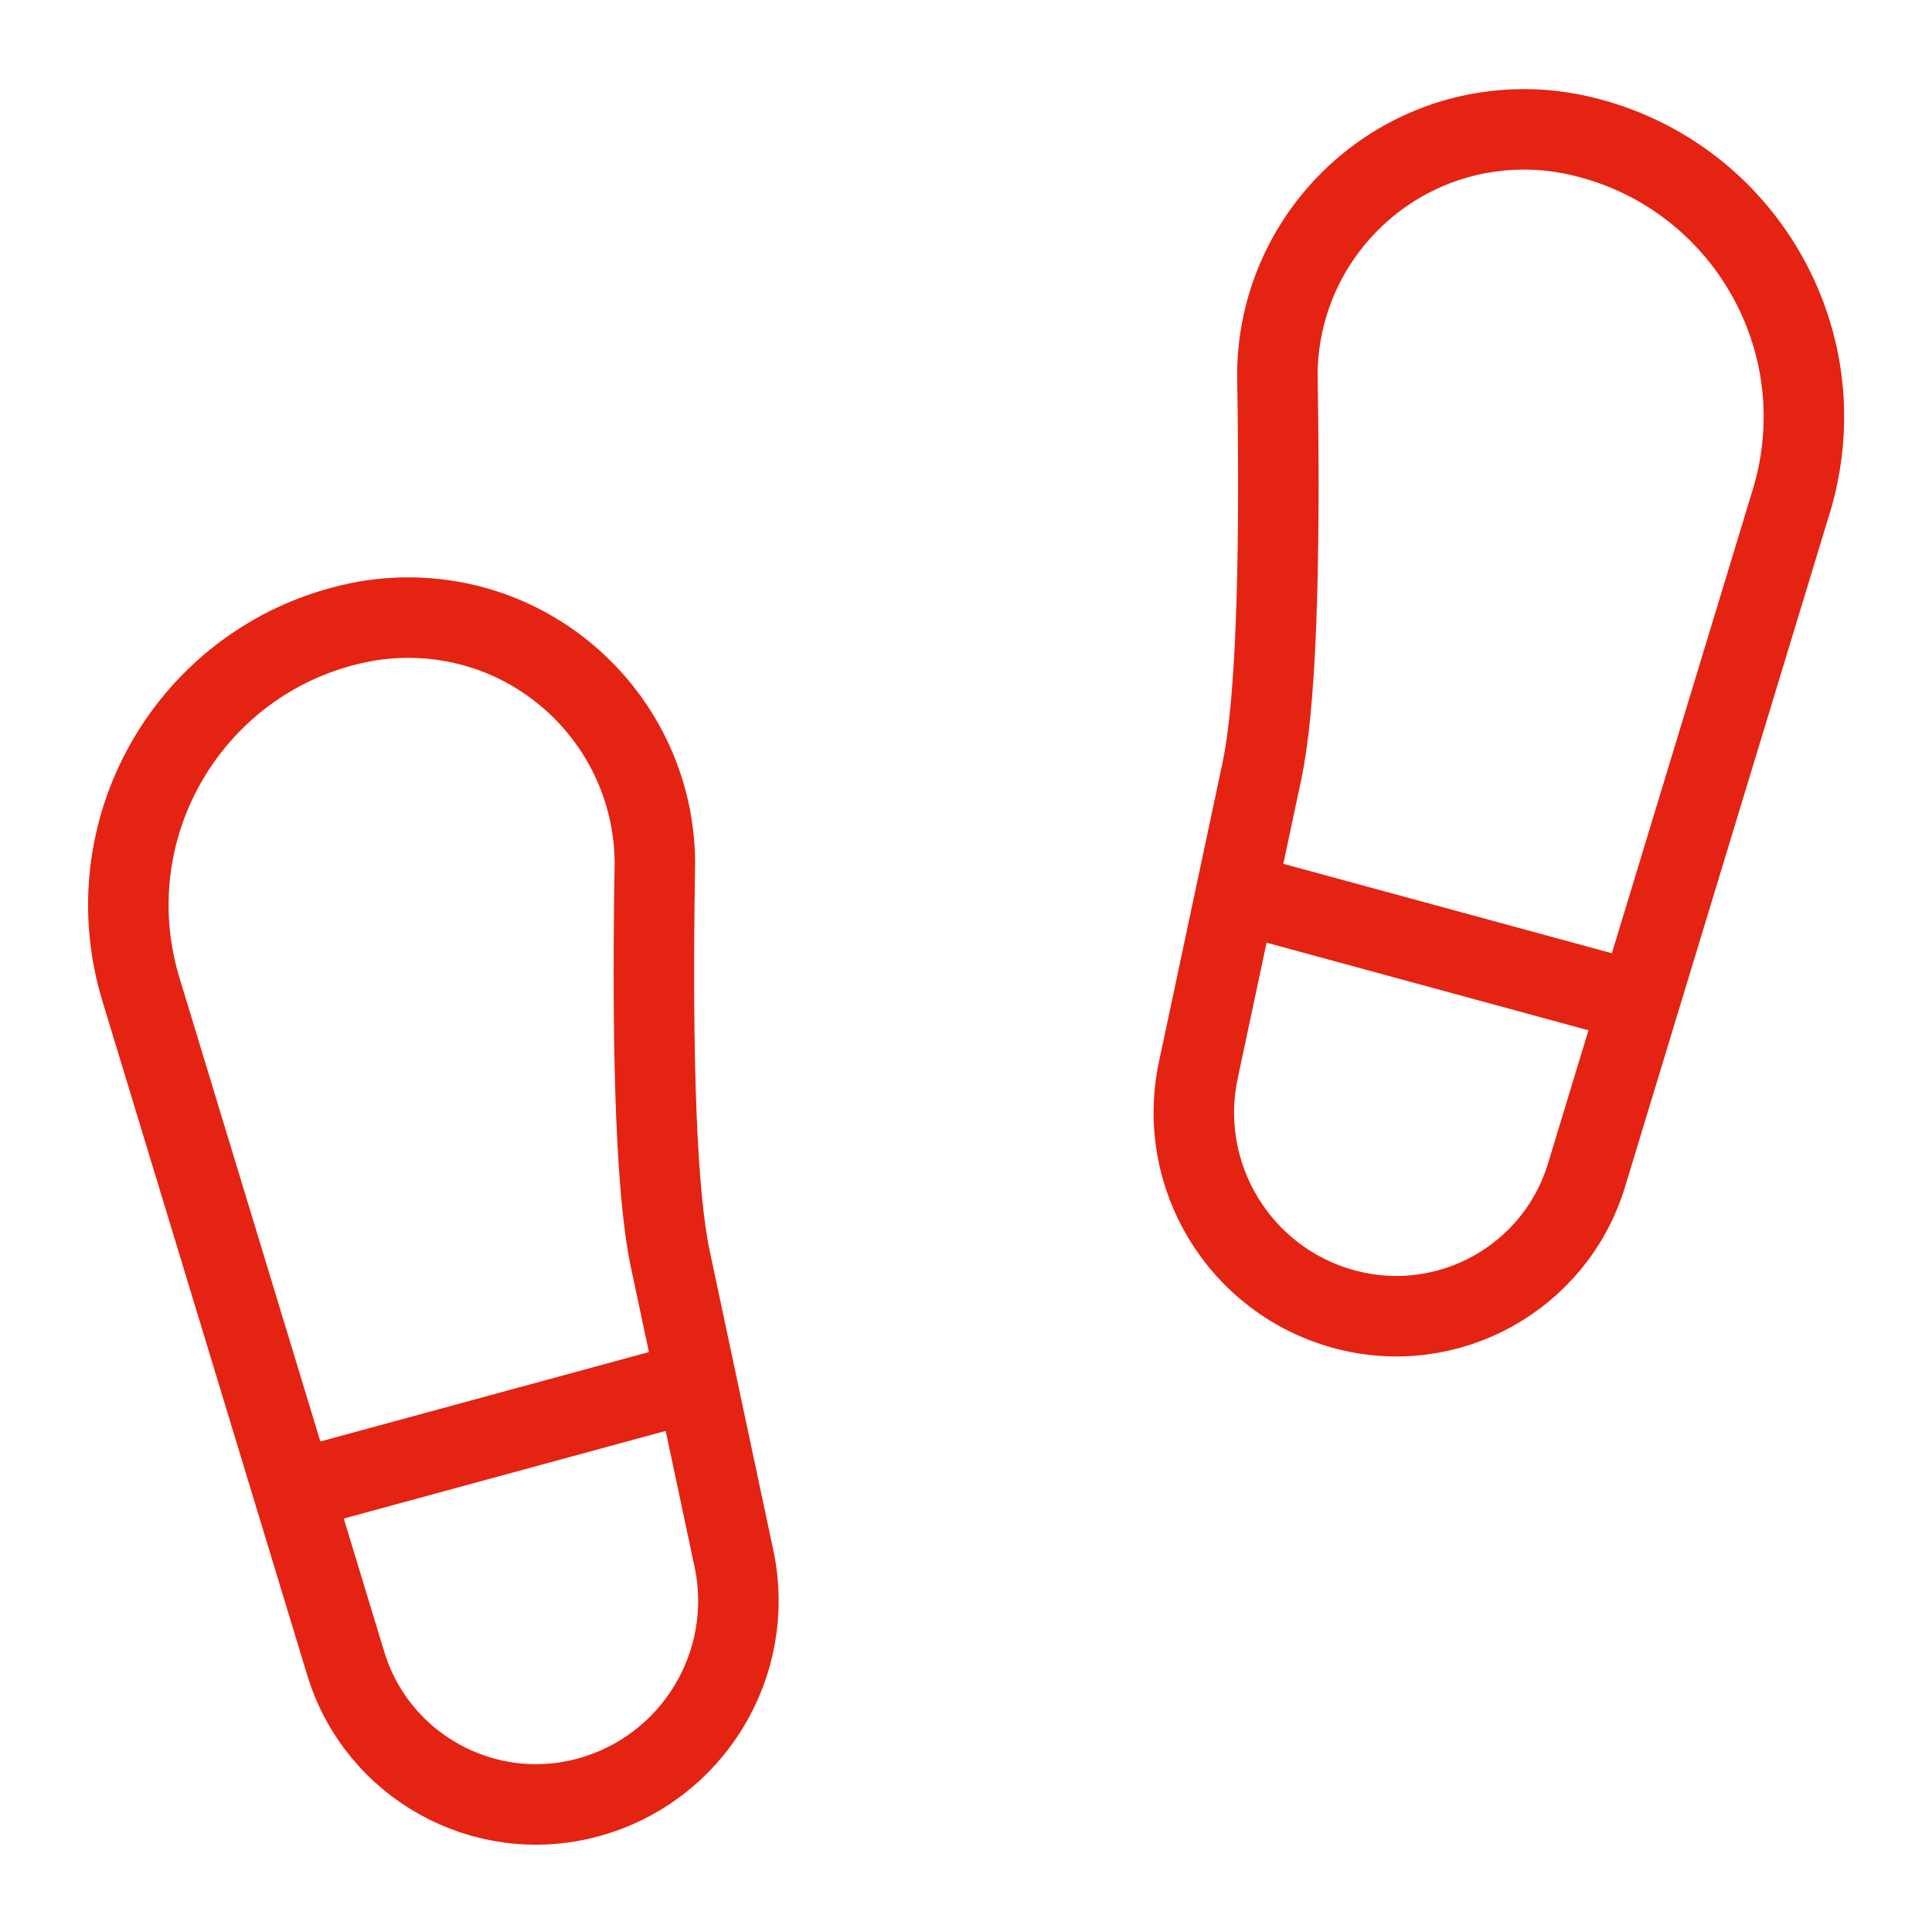 <svg xmlns="http://www.w3.org/2000/svg" xmlns:xlink="http://www.w3.org/1999/xlink" width="28" height="28" viewBox="0 0 24 24" version="1.1" stroke="#e42313" stroke-width="1">
    <title stroke="#e42313" stroke-width="1">footsteps</title>
    <g id="footsteps" stroke="#e42313" stroke-width="1" fill="none" fill-rule="evenodd">
        <g id="Group" transform="translate(12.631, 0.862)" stroke="#e42313" stroke-width="1">
            <path d="M5.379,0.648 C7.358,0.648 8.963,2.253 8.963,4.232 C8.963,4.334 8.959,4.437 8.95,4.538 L8.202,13.262 C8.088,14.591 6.938,15.589 5.606,15.516 C4.264,15.442 3.214,14.332 3.214,12.988 C3.214,11.284 3.214,10.018 3.214,9.19 C3.214,8.381 2.94,6.784 2.393,4.397 L2.392,4.397 C2.014,2.748 3.044,1.104 4.693,0.726 C4.918,0.674 5.148,0.648 5.379,0.648 Z" id="Rectangle-Copy-2" transform="translate(5.379, 8.148) rotate(12) translate(-5.379, -8.148)" stroke="#e42313" stroke-width="1"/>
            <line x1="2.797" y1="10.247" x2="7.618" y2="11.559" id="Path-138" stroke="#e42313" stroke-width="1"/>
        </g>
        <g id="Group-Copy" transform="translate(5.993, 15.075) scale(-1, 1) translate(-5.993, -15.075)translate(0.614, 6.927)" stroke="#e42313" stroke-width="1">
            <path d="M5.379,0.648 C7.358,0.648 8.963,2.253 8.963,4.232 C8.963,4.334 8.959,4.437 8.95,4.538 L8.202,13.262 C8.088,14.591 6.938,15.589 5.606,15.516 C4.264,15.442 3.214,14.332 3.214,12.988 C3.214,11.284 3.214,10.018 3.214,9.19 C3.214,8.381 2.94,6.784 2.393,4.397 L2.392,4.397 C2.014,2.748 3.044,1.104 4.693,0.726 C4.918,0.674 5.148,0.648 5.379,0.648 Z" id="Rectangle-Copy-2" transform="translate(5.379, 8.148) rotate(12) translate(-5.379, -8.148)" stroke="#e42313" stroke-width="1"/>
            <line x1="2.797" y1="10.247" x2="7.618" y2="11.559" id="Path-138" stroke="#e42313" stroke-width="1"/>
        </g>
    </g>
</svg>